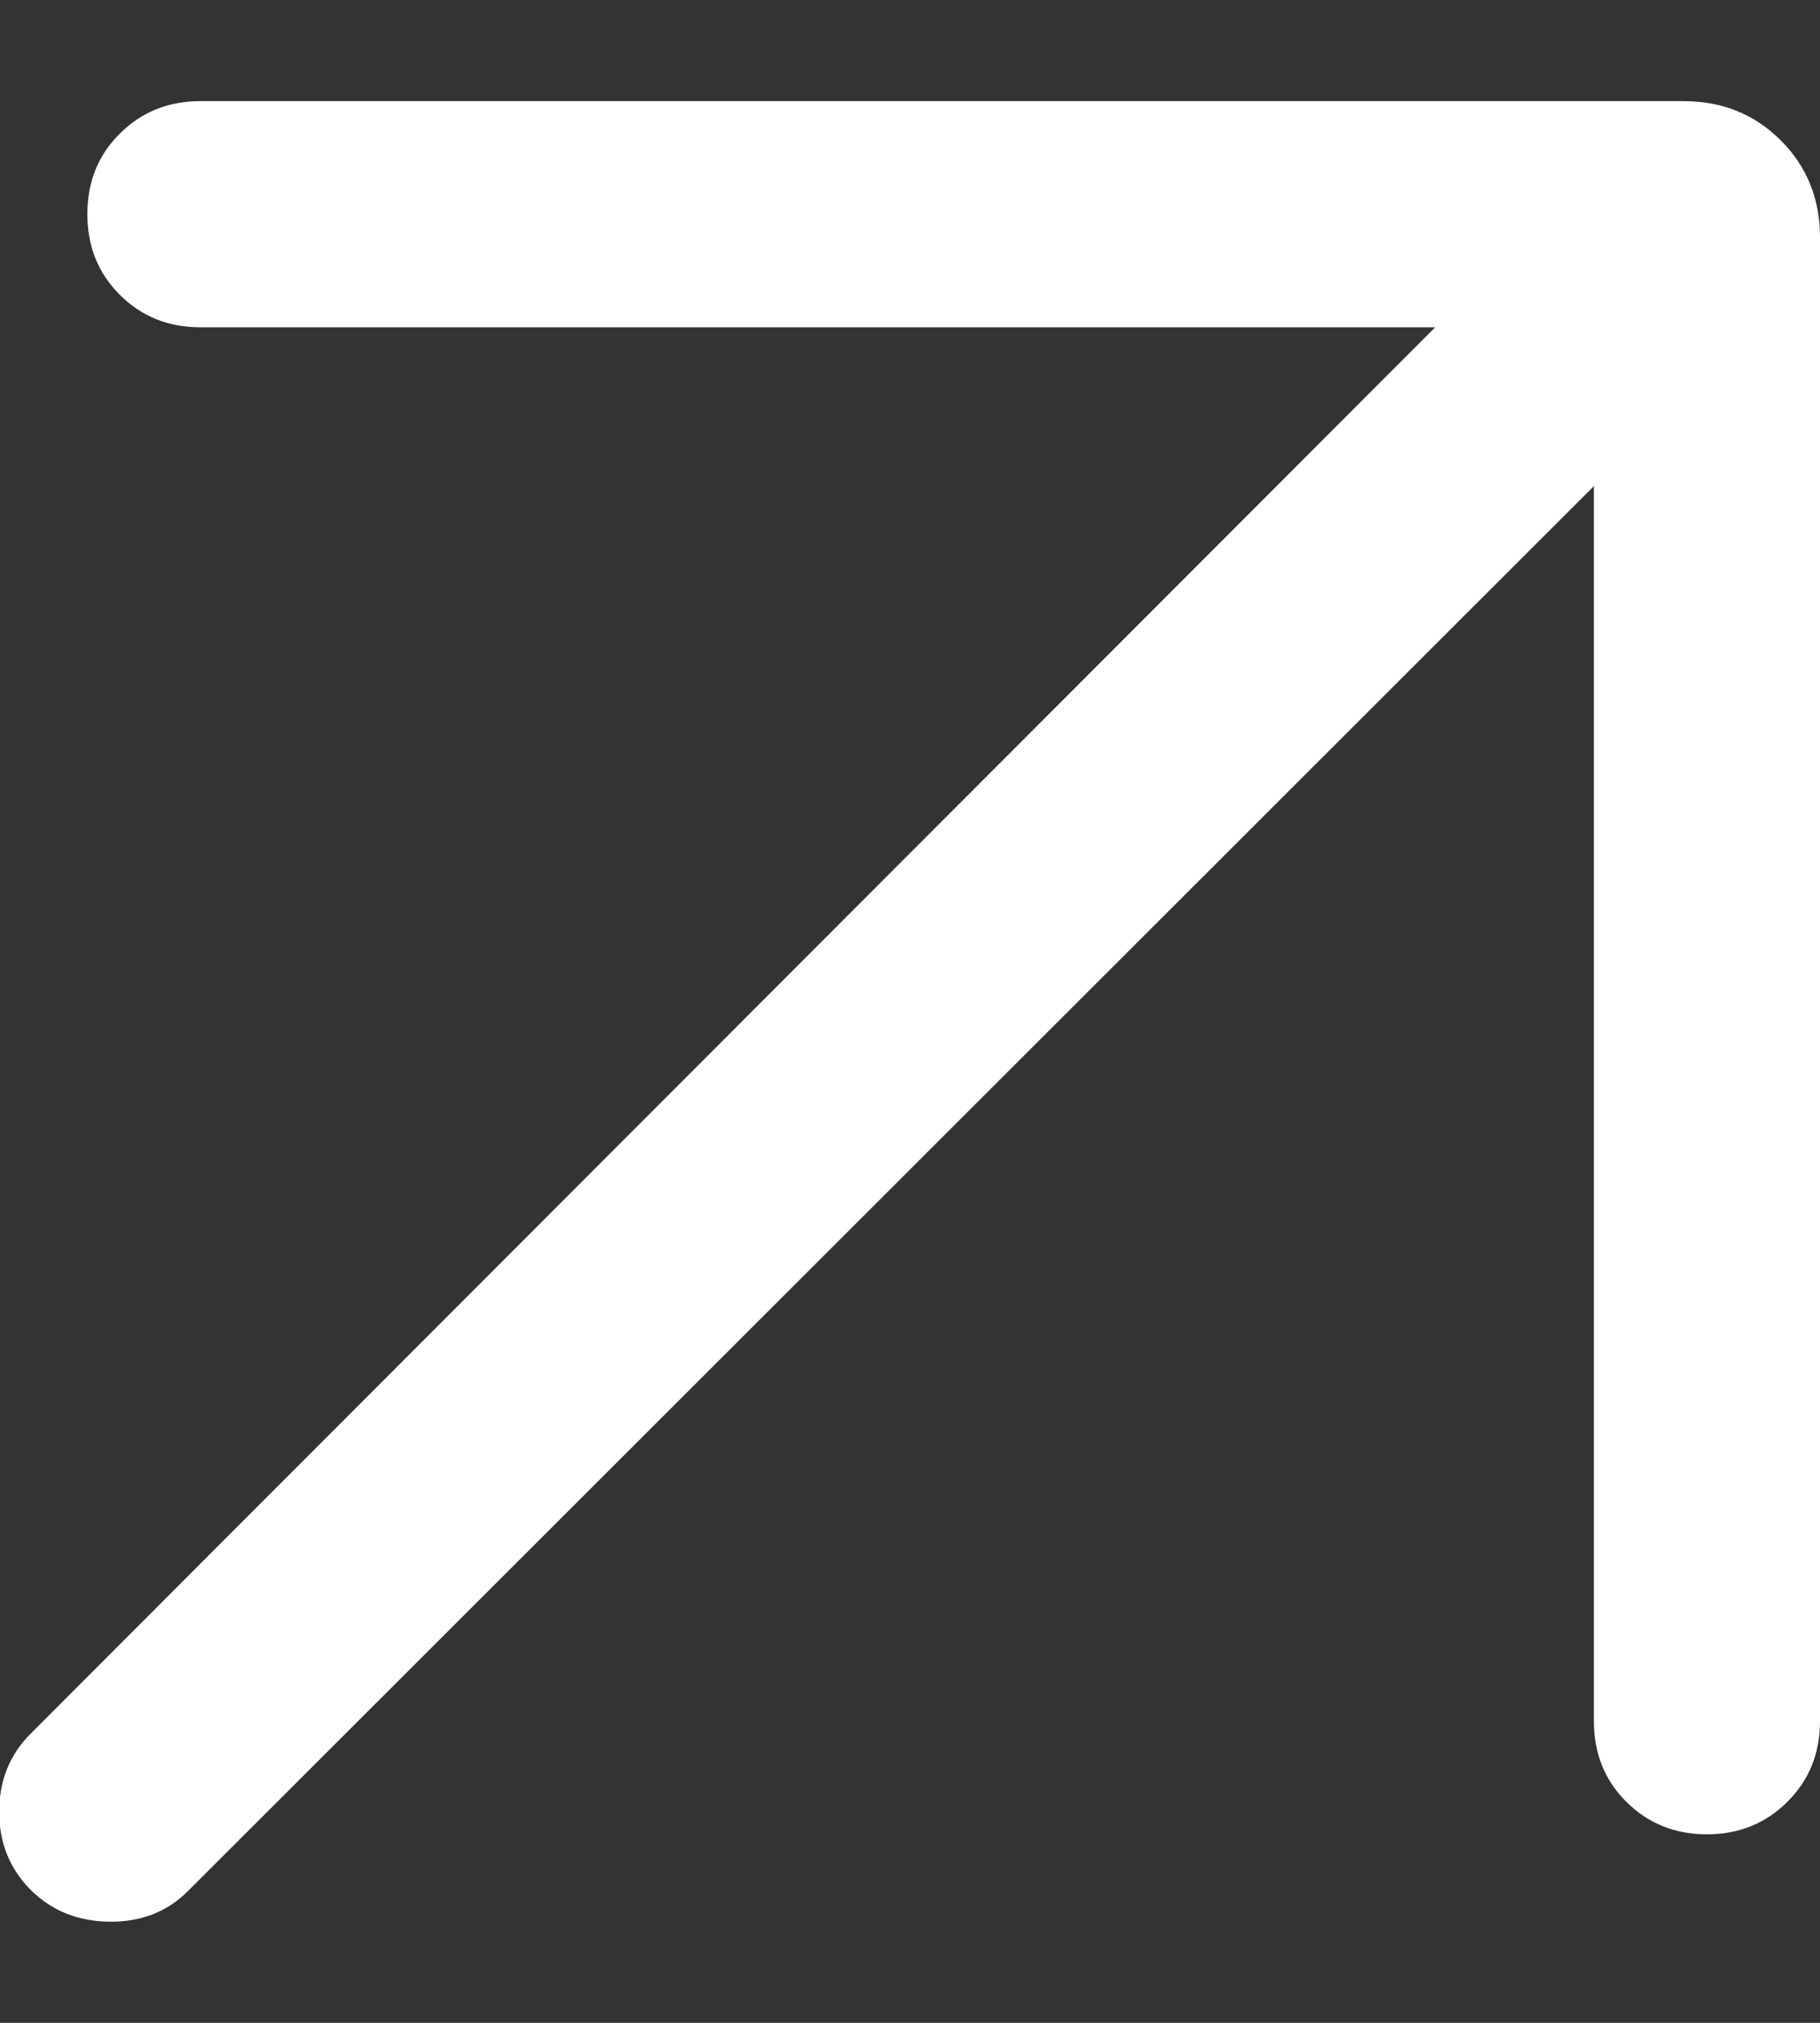 <svg width="9" height="10" viewBox="0 0 9 10" fill="none" xmlns="http://www.w3.org/2000/svg">
<rect x="0" y="0" width="9" height="10" fill="#333333" stroke="none"/>
<path d="M7.882 2.403L0.929 9.349C0.826 9.452 0.696 9.502 0.54 9.5C0.384 9.498 0.254 9.445 0.151 9.342C0.048 9.238 -0.004 9.11 -0.004 8.956C-0.004 8.803 0.048 8.674 0.151 8.571L7.097 1.618H0.99C0.832 1.618 0.699 1.564 0.592 1.457C0.485 1.35 0.432 1.217 0.432 1.059C0.432 0.9 0.485 0.767 0.592 0.661C0.699 0.554 0.832 0.5 0.99 0.5H8.326C8.517 0.5 8.677 0.565 8.806 0.694C8.935 0.823 9 0.983 9 1.173V8.509C9 8.668 8.946 8.8 8.839 8.907C8.732 9.014 8.599 9.068 8.441 9.068C8.282 9.068 8.149 9.014 8.042 8.907C7.935 8.8 7.882 8.668 7.882 8.509V2.403Z" fill="white"/>
</svg>
